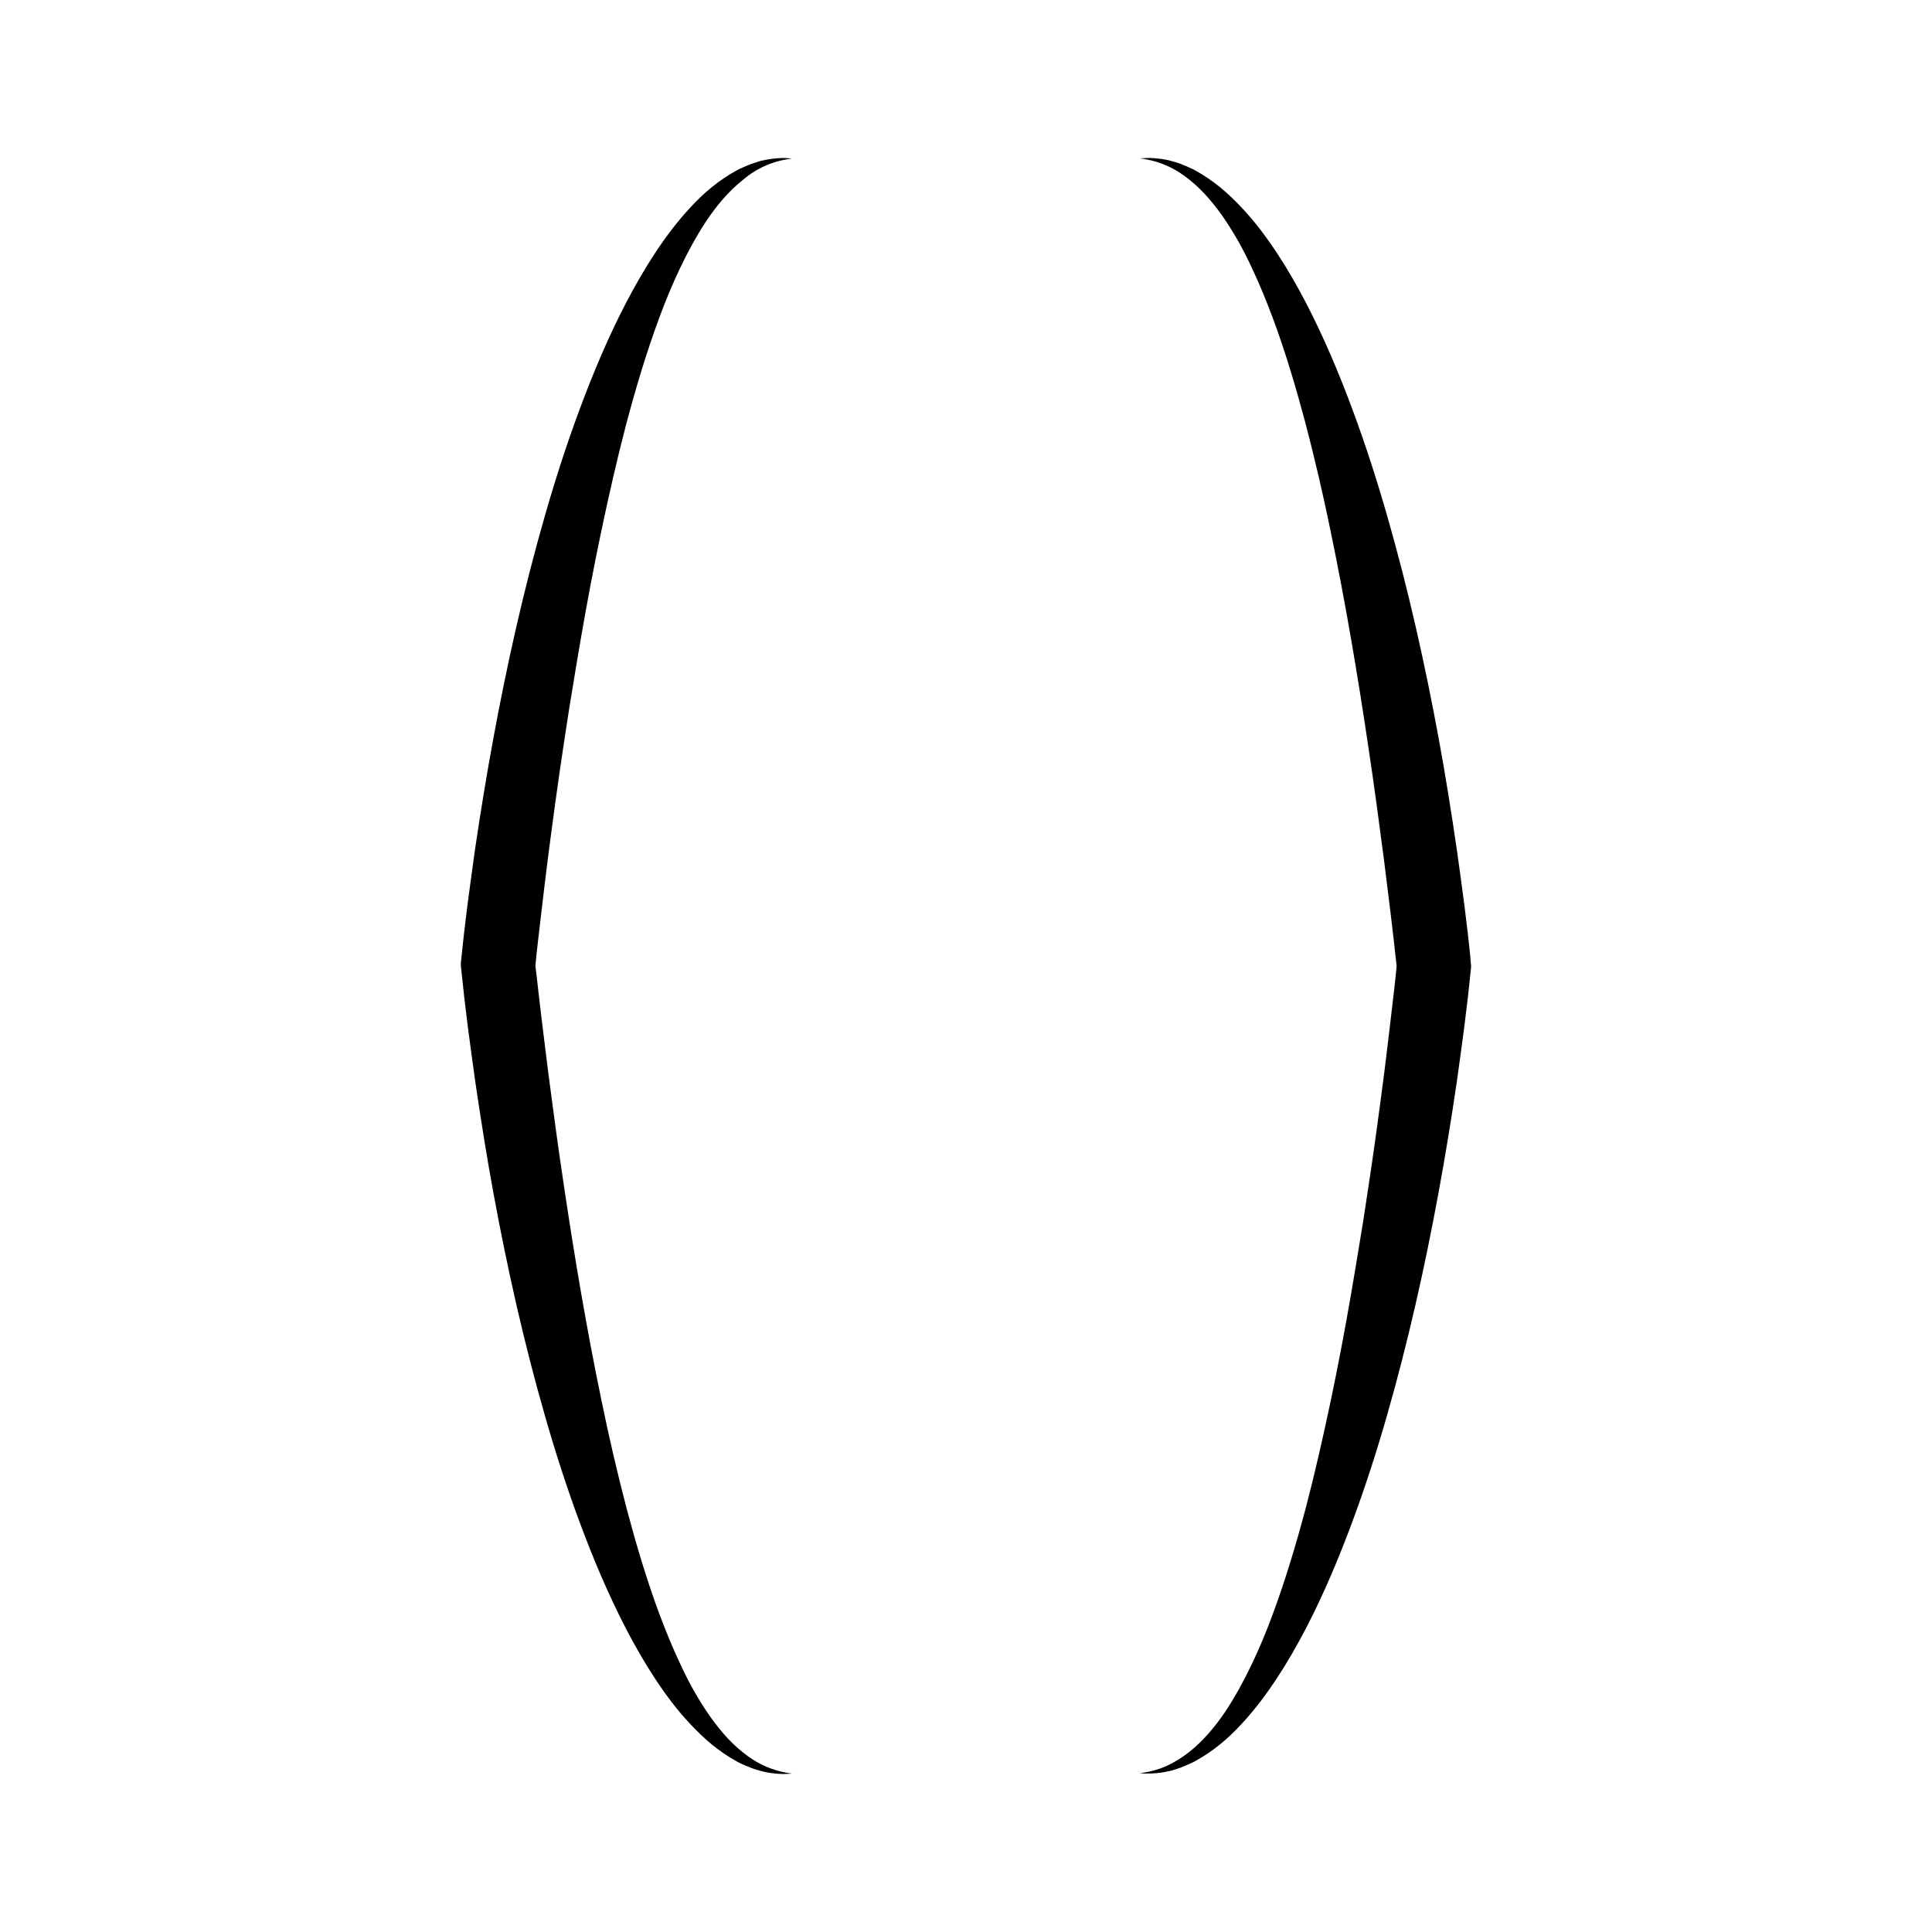 <?xml version="1.0" encoding="UTF-8"?>
<!-- Uploaded to: SVG Repo, www.svgrepo.com, Generator: SVG Repo Mixer Tools -->
<svg fill="#000000" width="800px" height="800px" version="1.1" viewBox="144 144 512 512" xmlns="http://www.w3.org/2000/svg">
 <g>
  <path d="m286.54 393.7 0.855-7.305c0.555-4.887 1.16-9.723 1.762-14.609 1.258-9.723 2.57-19.496 4.031-29.172l1.109-7.305c0.352-2.418 0.754-4.836 1.16-7.254 0.805-4.836 1.562-9.672 2.418-14.508 1.664-9.672 3.477-19.297 5.492-28.867 2.016-9.574 4.18-19.094 6.648-28.516 2.519-9.422 5.289-18.742 8.664-27.859 1.664-4.535 3.527-9.02 5.594-13.352 2.066-4.332 4.383-8.566 7.004-12.543 2.672-3.93 5.742-7.656 9.473-10.629 1.812-1.57 3.828-2.879 6.047-3.836 2.215-1.008 4.586-1.613 7.055-1.914-0.605-0.051-1.211-0.152-1.867-0.152h-0.957l-0.906 0.051c-1.258 0.102-2.519 0.25-3.777 0.555-0.656 0.102-1.258 0.301-1.863 0.504l-0.906 0.301-0.508 0.152-0.453 0.203-0.906 0.352-0.906 0.402-0.906 0.406-0.855 0.453c-2.266 1.258-4.434 2.719-6.449 4.383-2.016 1.613-3.879 3.426-5.644 5.34-3.527 3.777-6.602 7.91-9.422 12.191-2.82 4.281-5.34 8.715-7.707 13.25-4.684 9.02-8.613 18.391-12.141 27.859-3.527 9.473-6.602 19.043-9.371 28.719-5.543 19.348-9.926 38.945-13.551 58.594-1.812 9.824-3.426 19.699-4.887 29.625-0.707 4.938-1.359 9.926-2.016 14.863-0.301 2.469-0.605 4.988-0.906 7.457l-0.402 3.727-0.402 3.828-0.004 0.906 0.305 2.871 0.203 1.863 0.402 3.727c0.301 2.519 0.605 4.988 0.906 7.457 0.656 4.988 1.309 9.926 2.016 14.863 1.461 9.926 3.023 19.801 4.836 29.625 3.629 19.699 8.012 39.297 13.551 58.594 2.769 9.672 5.844 19.246 9.371 28.719 3.527 9.473 7.457 18.793 12.141 27.859 2.367 4.535 4.887 8.969 7.707 13.25 2.82 4.281 5.894 8.414 9.473 12.191 1.762 1.863 3.629 3.68 5.644 5.34 2.016 1.613 4.18 3.125 6.449 4.383l0.855 0.453 0.906 0.406 0.906 0.402 0.906 0.352 0.453 0.203 0.453 0.152 0.906 0.301c0.605 0.152 1.258 0.352 1.863 0.504 1.258 0.301 2.519 0.453 3.777 0.555l0.957 0.051h0.957c0.605 0 1.258-0.102 1.863-0.102-2.469-0.301-4.887-0.957-7.055-1.914-2.215-0.957-4.231-2.266-6.098-3.777-3.727-2.973-6.75-6.699-9.422-10.629-2.672-3.981-4.988-8.16-7.004-12.543-2.066-4.332-3.879-8.816-5.594-13.352-3.375-9.07-6.144-18.438-8.664-27.859-2.469-9.422-4.684-18.941-6.648-28.516-3.981-19.145-7.254-38.543-10.125-57.938-1.461-9.723-2.769-19.445-4.031-29.172-0.605-4.887-1.211-9.723-1.812-14.609-0.301-2.418-0.555-4.887-0.855-7.305l-0.402-3.629-0.348-2.777 0.25-2.672z"/>
  <path d="m533.61 397.12-0.203-1.863-0.402-3.727c-0.301-2.519-0.605-4.988-0.906-7.457-0.656-4.988-1.309-9.926-2.016-14.863-1.461-9.926-3.023-19.801-4.836-29.625-3.629-19.699-8.012-39.297-13.551-58.594-2.769-9.672-5.844-19.246-9.371-28.719-3.527-9.473-7.457-18.793-12.141-27.859-2.367-4.535-4.887-8.969-7.707-13.25-2.82-4.281-5.894-8.414-9.473-12.191-1.762-1.863-3.629-3.68-5.644-5.34-2.016-1.613-4.18-3.125-6.449-4.383l-0.855-0.453-0.906-0.406-0.906-0.402-0.906-0.352-0.406-0.199-0.453-0.152-0.906-0.301c-0.605-0.152-1.258-0.352-1.863-0.504-1.258-0.301-2.519-0.453-3.777-0.555l-1.012-0.051h-0.957c-0.605 0-1.258 0.102-1.863 0.102 2.469 0.301 4.887 0.957 7.055 1.914 2.215 0.957 4.231 2.266 6.098 3.777 3.727 2.973 6.75 6.699 9.422 10.629 2.672 3.981 4.988 8.16 7.004 12.543 2.066 4.332 3.879 8.816 5.594 13.352 3.375 9.07 6.144 18.438 8.664 27.859 2.469 9.422 4.684 18.941 6.648 28.516 3.981 19.145 7.254 38.543 10.125 57.938 1.461 9.723 2.769 19.445 4.031 29.172 0.605 4.887 1.211 9.723 1.812 14.609 0.301 2.418 0.555 4.887 0.855 7.305l0.402 3.629 0.305 2.777-0.25 2.672-0.402 3.629-0.855 7.305c-0.555 4.887-1.16 9.723-1.762 14.609-1.258 9.723-2.57 19.496-4.031 29.172l-1.109 7.305c-0.352 2.418-0.754 4.836-1.16 7.254-0.805 4.836-1.562 9.672-2.418 14.508-1.664 9.672-3.477 19.297-5.492 28.867-2.016 9.574-4.18 19.094-6.648 28.516-2.519 9.422-5.289 18.742-8.664 27.859-1.664 4.535-3.527 9.02-5.594 13.352-2.066 4.332-4.383 8.566-7.004 12.543-2.672 3.93-5.742 7.656-9.473 10.629-1.863 1.461-3.879 2.769-6.098 3.777-2.215 1.008-4.586 1.613-7.055 1.914 0.605 0.051 1.258 0.152 1.863 0.102h0.957l0.957-0.051c1.258-0.102 2.519-0.25 3.777-0.555 0.656-0.102 1.258-0.301 1.863-0.504l0.906-0.301 0.453-0.152 0.453-0.203 0.906-0.352 0.906-0.402 0.906-0.406 0.855-0.453c2.266-1.258 4.434-2.719 6.449-4.383 2.016-1.613 3.879-3.426 5.644-5.34 3.527-3.777 6.602-7.91 9.422-12.191 2.82-4.281 5.34-8.715 7.707-13.25 4.684-9.02 8.613-18.391 12.141-27.859 3.527-9.473 6.602-19.043 9.371-28.719 5.543-19.348 9.926-38.945 13.551-58.594 1.812-9.824 3.426-19.699 4.887-29.625 0.707-4.938 1.359-9.926 2.016-14.863 0.301-2.469 0.605-4.988 0.906-7.457l0.402-3.727 0.402-3.828 0.059-0.797-0.102-0.957z"/>
 </g>
</svg>